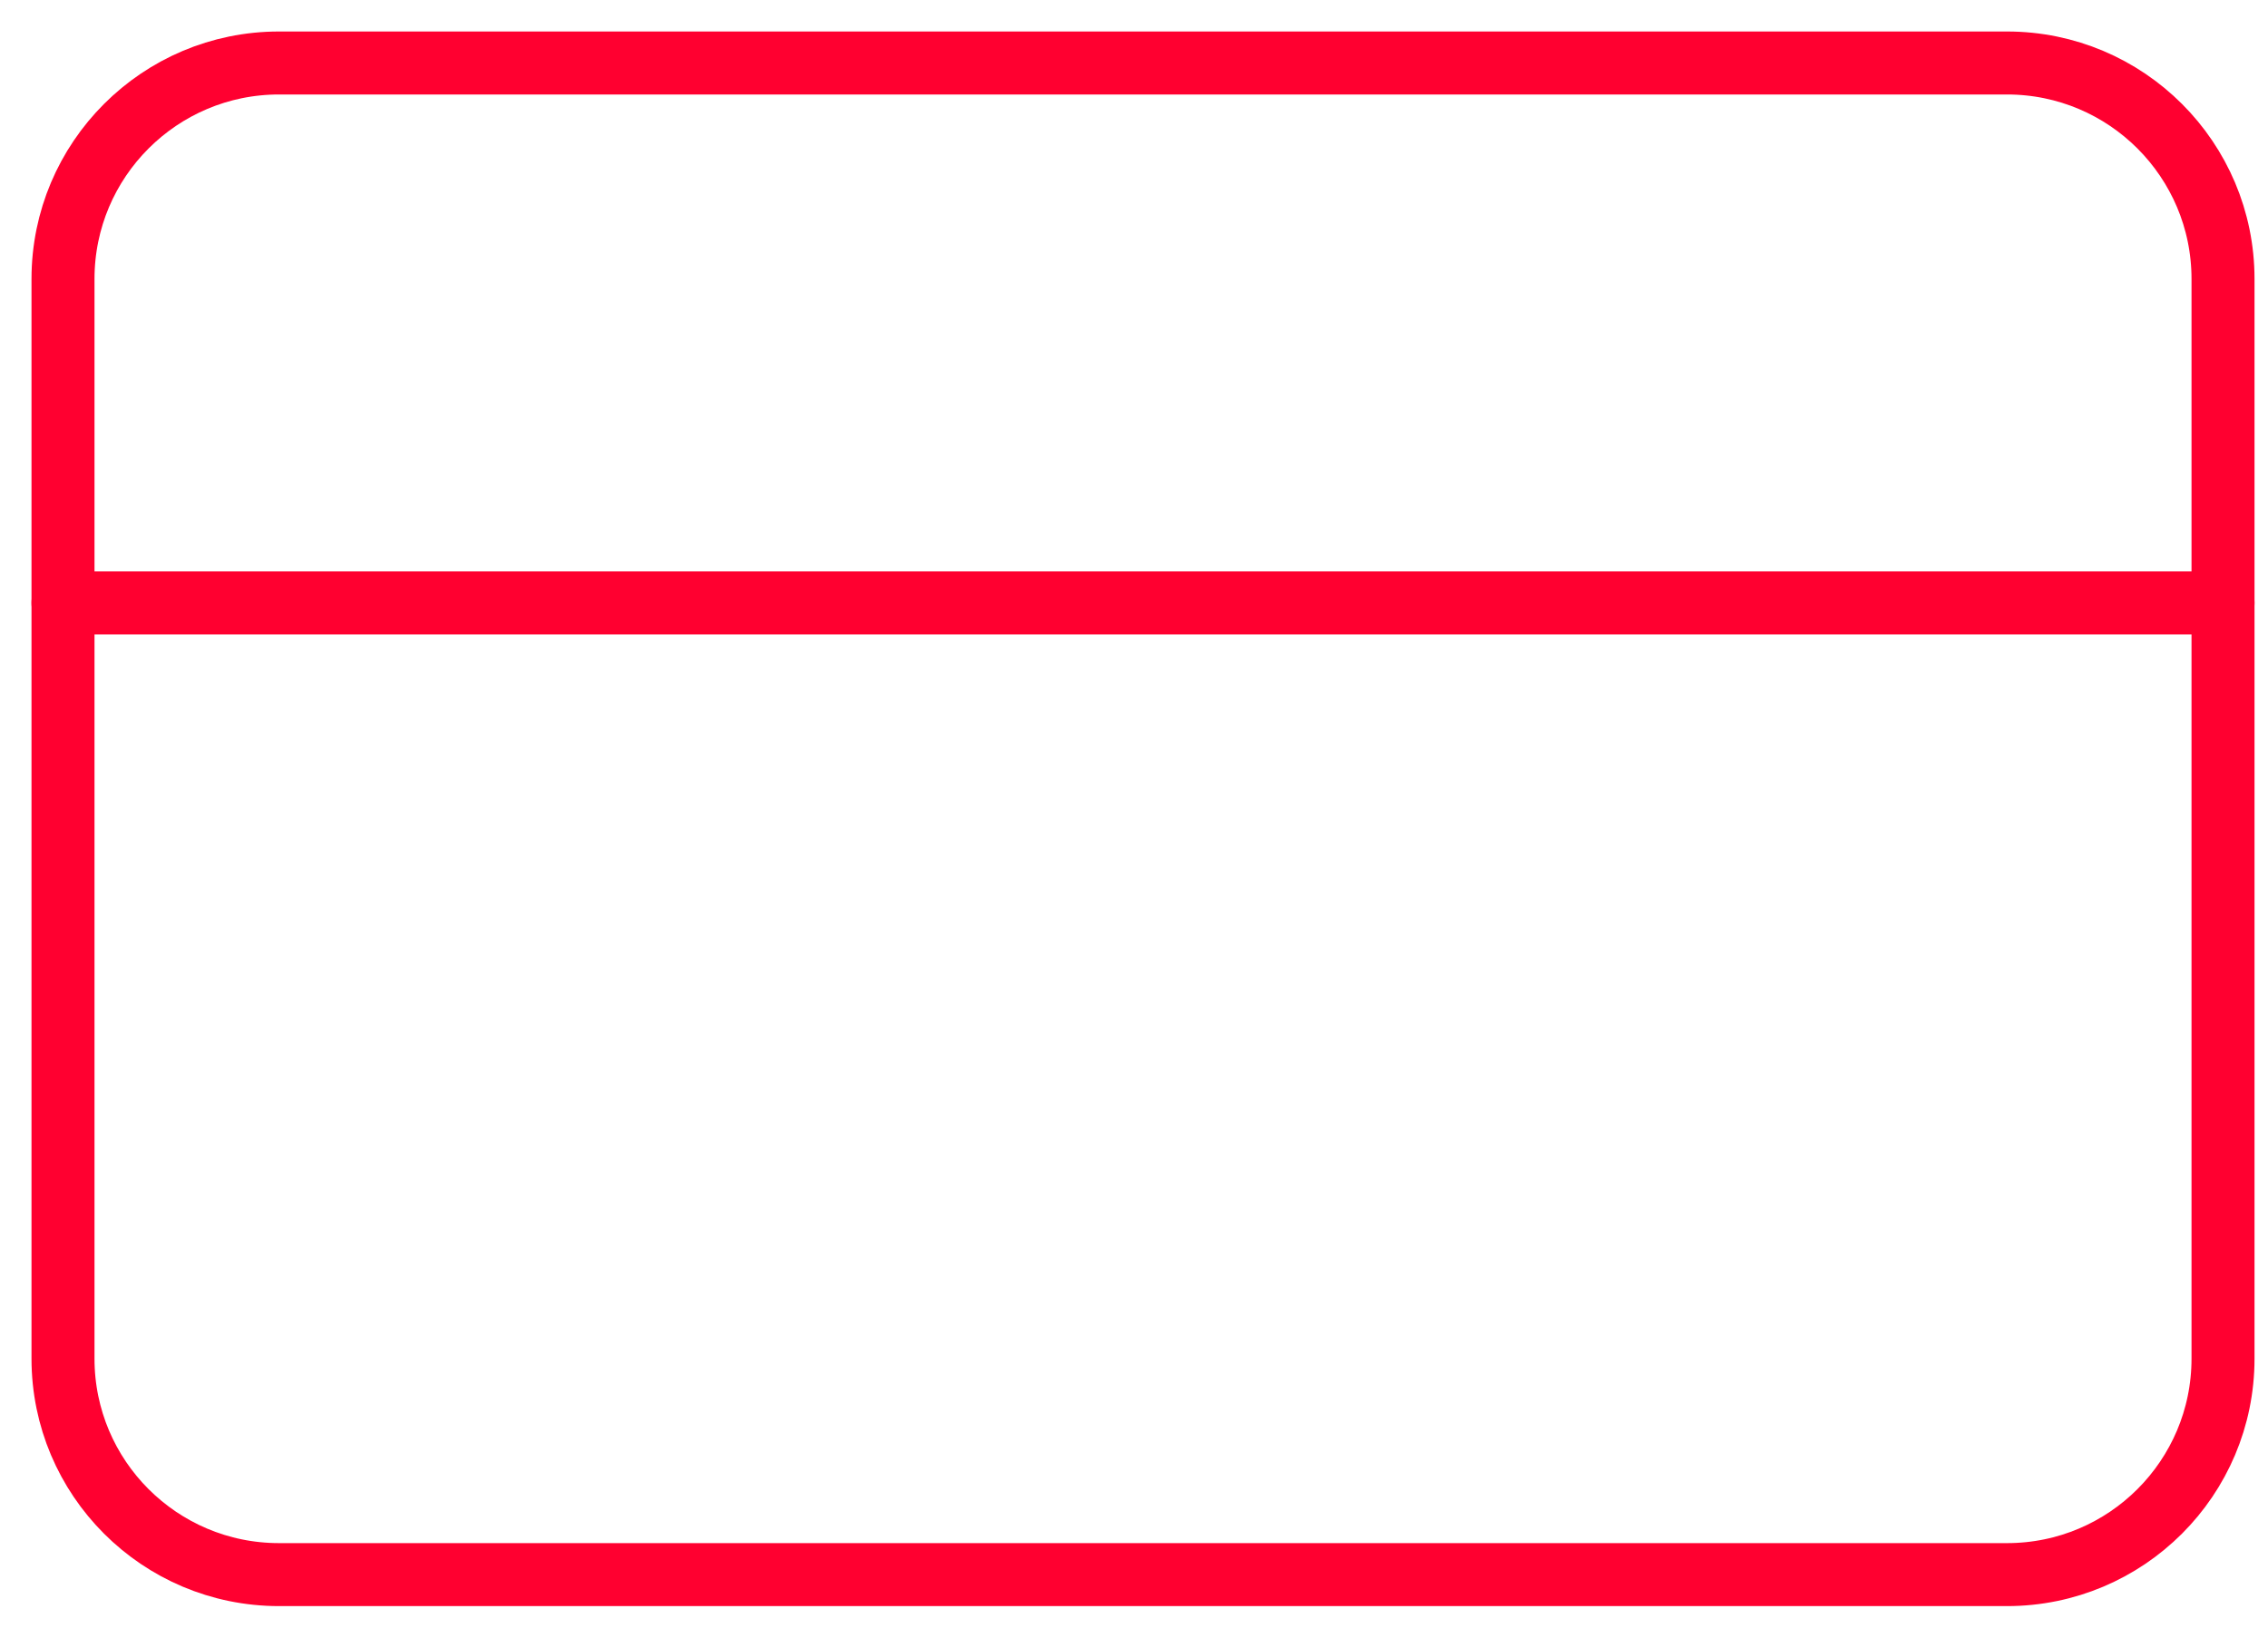 <svg width="36" height="26" viewBox="0 0 36 26" fill="none" xmlns="http://www.w3.org/2000/svg">
<path d="M31.857 1H4.429C2.535 1 1 2.535 1 4.429V21.571C1 23.465 2.535 25 4.429 25H31.857C33.751 25 35.286 23.465 35.286 21.571V4.429C35.286 2.535 33.751 1 31.857 1Z" stroke="#FF0030" stroke-linecap="round" stroke-linejoin="round"/>
<path d="M1 9.572H35.286" stroke="#FF0030" stroke-linecap="round" stroke-linejoin="round"/>
</svg>
